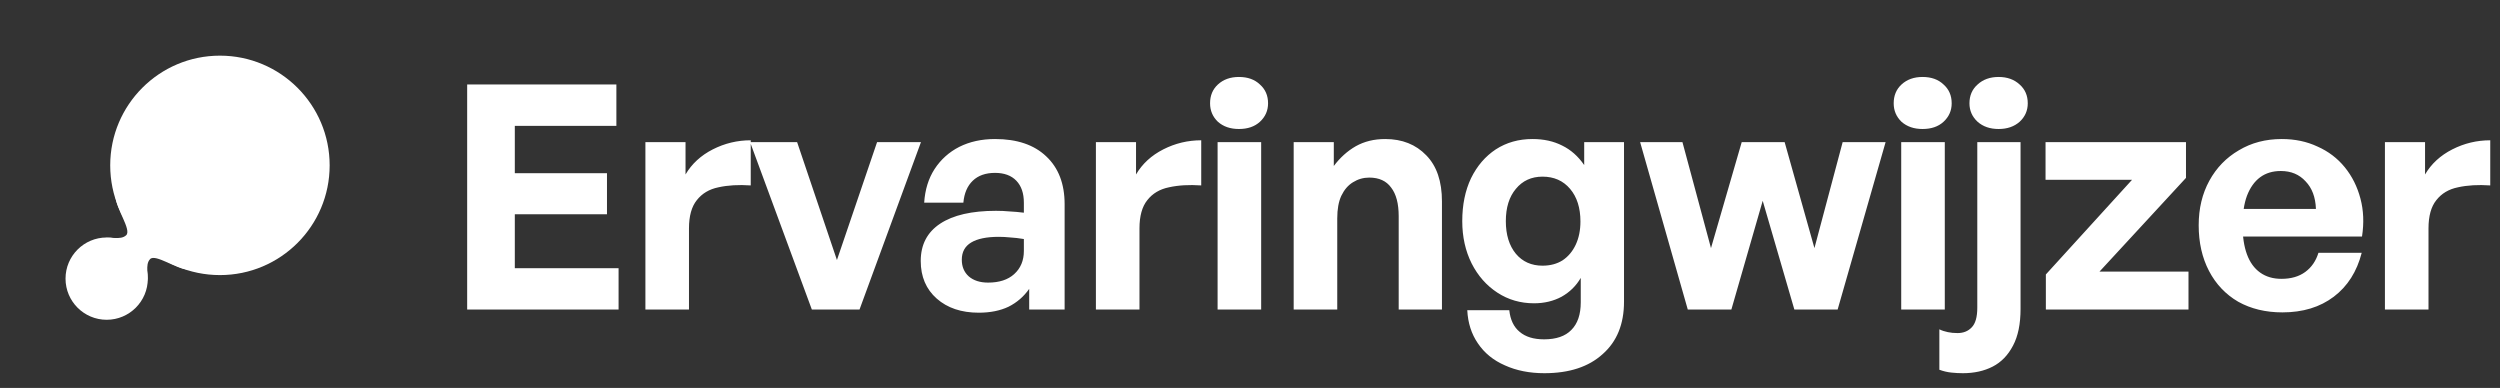 <svg width="638" height="99" viewBox="0 0 638 99" fill="none" xmlns="http://www.w3.org/2000/svg">
<rect x="0" y="0" width="638" height="99" fill="#333333" stroke="none"/>
<path d="M157.861 68.44V79H119.221V21.56H157.301V32.12H131.381V44.2H154.901V54.68H131.381V68.44H157.861ZM175.828 58.28V79H164.708V36.28H174.948V44.52C176.548 41.8 178.868 39.667 181.908 38.12C184.948 36.573 188.175 35.8 191.588 35.8V47.32C188.495 47.107 185.748 47.267 183.348 47.8C181.002 48.28 179.162 49.373 177.828 51.08C176.495 52.733 175.828 55.133 175.828 58.28ZM235.026 36.28L219.346 79H207.186L191.426 36.28H203.426L213.586 66.36L223.826 36.28H235.026ZM262.651 79V73.72C261.265 75.693 259.505 77.213 257.371 78.28C255.238 79.293 252.705 79.8 249.771 79.8C245.345 79.8 241.771 78.6 239.051 76.2C236.331 73.8 234.971 70.6 234.971 66.6C234.971 62.44 236.625 59.267 239.931 57.08C243.238 54.893 247.985 53.8 254.171 53.8C255.398 53.8 256.571 53.853 257.691 53.96C258.811 54.013 260.011 54.12 261.291 54.28V51.72C261.291 49.32 260.651 47.453 259.371 46.12C258.091 44.787 256.278 44.12 253.931 44.12C251.531 44.12 249.638 44.787 248.251 46.12C246.865 47.453 246.065 49.32 245.851 51.72H235.851C236.065 48.413 236.945 45.56 238.491 43.16C240.091 40.707 242.198 38.813 244.811 37.48C247.478 36.147 250.518 35.48 253.931 35.48C259.531 35.48 263.878 36.947 266.971 39.88C270.118 42.813 271.691 46.893 271.691 52.12V79H262.651ZM245.451 66.28C245.451 68.04 246.038 69.453 247.211 70.52C248.438 71.587 250.091 72.12 252.171 72.12C254.998 72.12 257.211 71.4 258.811 69.96C260.465 68.467 261.291 66.493 261.291 64.04V61C260.011 60.787 258.865 60.653 257.851 60.6C256.838 60.493 255.851 60.44 254.891 60.44C251.798 60.44 249.451 60.92 247.851 61.88C246.251 62.84 245.451 64.307 245.451 66.28ZM290.794 58.28V79H279.674V36.28H289.914V44.52C291.514 41.8 293.834 39.667 296.874 38.12C299.914 36.573 303.141 35.8 306.554 35.8V47.32C303.461 47.107 300.714 47.267 298.314 47.8C295.967 48.28 294.127 49.373 292.794 51.08C291.461 52.733 290.794 55.133 290.794 58.28ZM321.85 79H310.73V36.28H321.85V79ZM323.61 26.36C323.61 28.227 322.917 29.8 321.53 31.08C320.197 32.307 318.41 32.92 316.17 32.92C313.983 32.92 312.197 32.307 310.81 31.08C309.477 29.8 308.81 28.227 308.81 26.36C308.81 24.387 309.477 22.787 310.81 21.56C312.197 20.28 313.983 19.64 316.17 19.64C318.41 19.64 320.197 20.28 321.53 21.56C322.917 22.787 323.61 24.387 323.61 26.36ZM341.266 55.72V79H330.146V36.28H340.386V42.36C341.986 40.227 343.852 38.547 345.986 37.32C348.172 36.093 350.679 35.48 353.506 35.48C357.826 35.48 361.319 36.867 363.986 39.64C366.652 42.36 367.986 46.28 367.986 51.4V79H356.946V55.16C356.946 51.96 356.306 49.533 355.026 47.88C353.799 46.173 351.932 45.32 349.426 45.32C347.932 45.32 346.546 45.72 345.266 46.52C344.039 47.267 343.052 48.413 342.306 49.96C341.612 51.453 341.266 53.373 341.266 55.72ZM394.128 95.24C390.341 95.24 386.981 94.573 384.048 93.24C381.114 91.96 378.821 90.093 377.168 87.64C375.514 85.24 374.608 82.413 374.448 79.16H385.168C385.434 81.613 386.314 83.453 387.808 84.68C389.301 85.96 391.381 86.6 394.048 86.6C397.141 86.6 399.461 85.8 401.008 84.2C402.608 82.6 403.408 80.253 403.408 77.16V70.92C402.234 72.947 400.608 74.547 398.528 75.72C396.448 76.84 394.101 77.4 391.488 77.4C388.021 77.4 384.901 76.493 382.128 74.68C379.354 72.867 377.168 70.387 375.568 67.24C373.968 64.04 373.168 60.44 373.168 56.44C373.168 52.28 373.914 48.627 375.408 45.48C376.954 42.333 379.061 39.88 381.728 38.12C384.448 36.36 387.568 35.48 391.088 35.48C393.968 35.48 396.501 36.04 398.688 37.16C400.874 38.227 402.741 39.88 404.288 42.12V36.28H414.448V77C414.448 82.707 412.634 87.16 409.008 90.36C405.434 93.613 400.474 95.24 394.128 95.24ZM384.288 56.44C384.288 59.907 385.141 62.68 386.848 64.76C388.554 66.787 390.821 67.8 393.648 67.8C395.621 67.8 397.328 67.347 398.768 66.44C400.208 65.48 401.328 64.147 402.128 62.44C402.928 60.733 403.328 58.76 403.328 56.52C403.328 53.053 402.448 50.28 400.688 48.2C398.928 46.12 396.581 45.08 393.648 45.08C390.821 45.08 388.554 46.12 386.848 48.2C385.141 50.227 384.288 52.973 384.288 56.44ZM457.923 79L449.843 51.24L441.843 79H430.723L418.563 36.28H429.363L436.643 63.32L444.483 36.28H455.443L463.043 63.32L470.243 36.28H481.203L468.963 79H457.923ZM496.31 79H485.19V36.28H496.31V79ZM498.07 26.36C498.07 28.227 497.376 29.8 495.99 31.08C494.656 32.307 492.87 32.92 490.63 32.92C488.443 32.92 486.656 32.307 485.27 31.08C483.936 29.8 483.27 28.227 483.27 26.36C483.27 24.387 483.936 22.787 485.27 21.56C486.656 20.28 488.443 19.64 490.63 19.64C492.87 19.64 494.656 20.28 495.99 21.56C497.376 22.787 498.07 24.387 498.07 26.36ZM515.645 36.28V78.84C515.645 82.68 515.005 85.8 513.725 88.2C512.445 90.653 510.712 92.44 508.525 93.56C506.338 94.68 503.805 95.24 500.925 95.24C499.965 95.24 498.978 95.187 497.965 95.08C496.952 94.973 495.938 94.733 494.925 94.36V84.04C495.565 84.36 496.285 84.6 497.085 84.76C497.832 84.92 498.658 85 499.565 85C501.058 85 502.258 84.52 503.165 83.56C504.125 82.6 504.605 80.92 504.605 78.52V36.28H515.645ZM517.485 26.36C517.485 28.227 516.792 29.8 515.405 31.08C514.018 32.307 512.232 32.92 510.045 32.92C507.858 32.92 506.072 32.307 504.685 31.08C503.298 29.8 502.605 28.227 502.605 26.36C502.605 24.387 503.298 22.787 504.685 21.56C506.072 20.28 507.858 19.64 510.045 19.64C512.232 19.64 514.018 20.28 515.405 21.56C516.792 22.787 517.485 24.387 517.485 26.36ZM558.503 79H522.103V70.04L544.103 45.88H522.023V36.28H557.863V45.4L535.783 69.32H558.503V79ZM582.465 79.72C578.198 79.72 574.438 78.813 571.185 77C567.985 75.133 565.505 72.52 563.745 69.16C561.985 65.8 561.105 61.907 561.105 57.48C561.105 53.213 562.012 49.427 563.825 46.12C565.638 42.813 568.145 40.227 571.345 38.36C574.545 36.44 578.198 35.48 582.305 35.48C585.665 35.48 588.705 36.12 591.425 37.4C594.198 38.627 596.518 40.387 598.385 42.68C600.252 44.973 601.585 47.64 602.385 50.68C603.185 53.667 603.318 56.893 602.785 60.36H567.665V53.32H591.025C590.918 50.333 590.038 47.987 588.385 46.28C586.785 44.52 584.678 43.64 582.065 43.64C579.985 43.64 578.225 44.173 576.785 45.24C575.345 46.307 574.225 47.88 573.425 49.96C572.678 51.987 572.305 54.493 572.305 57.48C572.305 60.413 572.678 62.893 573.425 64.92C574.172 66.947 575.292 68.493 576.785 69.56C578.278 70.627 580.092 71.16 582.225 71.16C584.678 71.16 586.705 70.573 588.305 69.4C589.905 68.227 591.025 66.6 591.665 64.52H602.705C601.478 69.32 599.105 73.053 595.585 75.72C592.065 78.387 587.692 79.72 582.465 79.72ZM619.753 58.28V79H608.633V36.28H618.873V44.52C620.473 41.8 622.793 39.667 625.833 38.12C628.873 36.573 632.1 35.8 635.513 35.8V47.32C632.42 47.107 629.673 47.267 627.273 47.8C624.927 48.28 623.087 49.373 621.753 51.08C620.42 52.733 619.753 55.133 619.753 58.28Z" fill="white"/>
<path d="M84.127 42.202C84.127 57.666 71.591 70.202 56.127 70.202C40.663 70.202 28.127 57.666 28.127 42.202C28.127 26.738 40.663 14.202 56.127 14.202C71.591 14.202 84.127 26.738 84.127 42.202Z" fill="white"/>
<path d="M37.724 71.106C37.724 76.905 33.023 81.606 27.224 81.606C21.425 81.606 16.724 76.905 16.724 71.106C16.724 65.307 21.425 60.606 27.224 60.606C33.023 60.606 37.724 65.307 37.724 71.106Z" fill="white"/>
<path d="M29.497 50.128C29.342 40.721 57.609 68.988 48.202 68.833C45.103 68.782 39.654 64.69 38.299 66.129C36.89 67.626 38.135 70.35 37.386 72.321C35.022 78.547 19.783 63.308 26.009 60.944C27.98 60.195 30.704 61.44 32.201 60.031C33.64 58.676 29.548 53.227 29.497 50.128Z" fill="white"/>
</svg>
